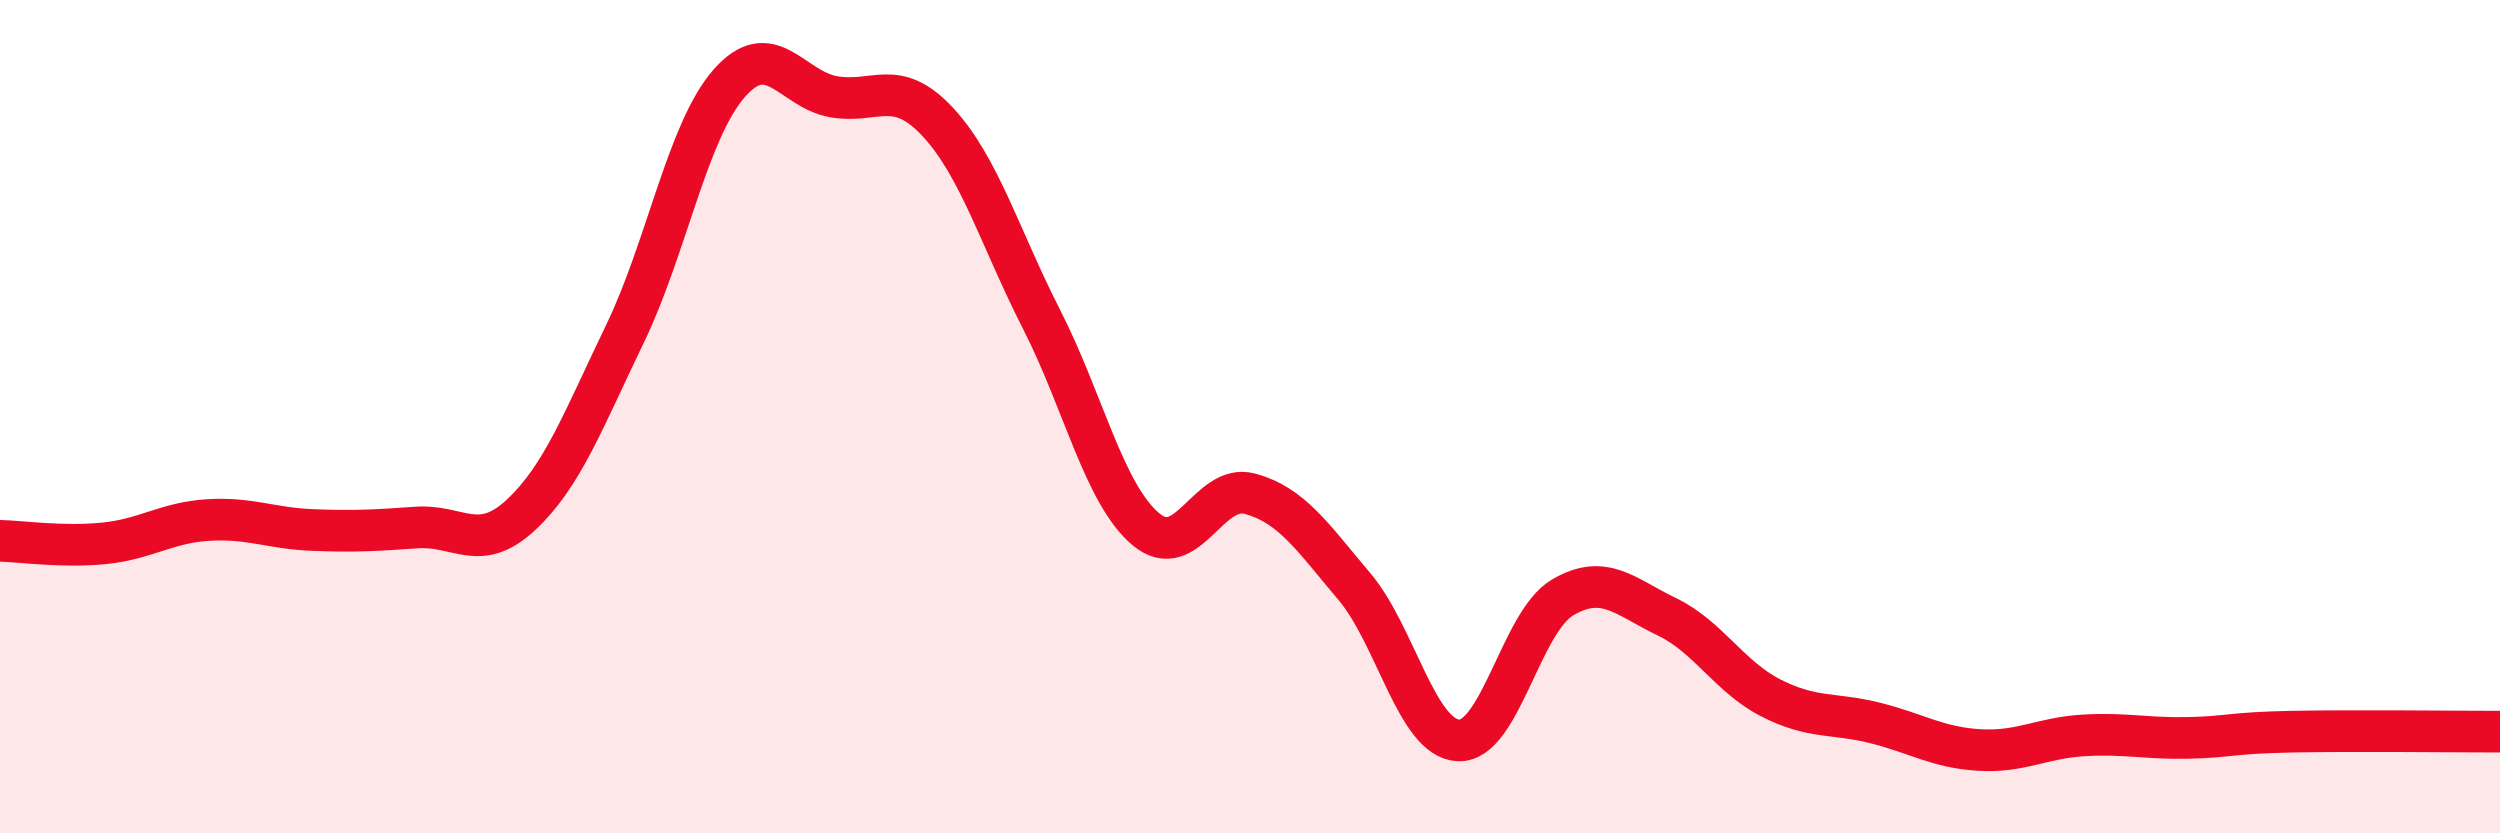
    <svg width="60" height="20" viewBox="0 0 60 20" xmlns="http://www.w3.org/2000/svg">
      <path
        d="M 0,12.98 C 0.5,12.99 1.5,13.14 2.5,13.04 C 3.5,12.94 4,12.54 5,12.48 C 6,12.42 6.5,12.68 7.5,12.72 C 8.5,12.76 9,12.73 10,12.66 C 11,12.59 11.5,13.29 12.5,12.36 C 13.5,11.43 14,10.08 15,8.01 C 16,5.94 16.5,3.14 17.5,2 C 18.5,0.86 19,2.14 20,2.32 C 21,2.5 21.5,1.85 22.5,2.92 C 23.5,3.99 24,5.71 25,7.67 C 26,9.63 26.5,11.86 27.5,12.7 C 28.5,13.54 29,11.58 30,11.85 C 31,12.12 31.5,12.89 32.5,14.07 C 33.5,15.25 34,17.72 35,17.77 C 36,17.82 36.5,14.93 37.5,14.34 C 38.5,13.75 39,14.32 40,14.8 C 41,15.28 41.5,16.24 42.5,16.75 C 43.5,17.26 44,17.1 45,17.35 C 46,17.6 46.5,17.94 47.5,18 C 48.5,18.06 49,17.71 50,17.65 C 51,17.59 51.5,17.73 52.5,17.71 C 53.5,17.69 53.5,17.59 55,17.56 C 56.5,17.53 59,17.56 60,17.56L60 20L0 20Z"
        fill="#EB0A25"
        opacity="0.1"
        stroke-linecap="round"
        stroke-linejoin="round"
      />
      <path
        d="M 0,12.98 C 0.5,12.99 1.5,13.14 2.5,13.04 C 3.5,12.94 4,12.54 5,12.48 C 6,12.42 6.5,12.68 7.5,12.72 C 8.5,12.76 9,12.73 10,12.66 C 11,12.59 11.5,13.29 12.5,12.36 C 13.5,11.43 14,10.08 15,8.01 C 16,5.94 16.5,3.14 17.5,2 C 18.5,0.86 19,2.14 20,2.32 C 21,2.5 21.5,1.85 22.5,2.92 C 23.5,3.99 24,5.71 25,7.67 C 26,9.63 26.5,11.86 27.5,12.7 C 28.5,13.54 29,11.58 30,11.85 C 31,12.12 31.5,12.89 32.5,14.07 C 33.5,15.25 34,17.72 35,17.77 C 36,17.82 36.5,14.93 37.5,14.34 C 38.5,13.75 39,14.32 40,14.8 C 41,15.28 41.5,16.24 42.5,16.75 C 43.5,17.26 44,17.1 45,17.35 C 46,17.6 46.5,17.94 47.5,18 C 48.5,18.06 49,17.71 50,17.65 C 51,17.59 51.5,17.73 52.5,17.71 C 53.5,17.69 53.5,17.59 55,17.56 C 56.5,17.53 59,17.56 60,17.56"
        stroke="#EB0A25"
        stroke-width="1"
        fill="none"
        stroke-linecap="round"
        stroke-linejoin="round"
      />
    </svg>
  